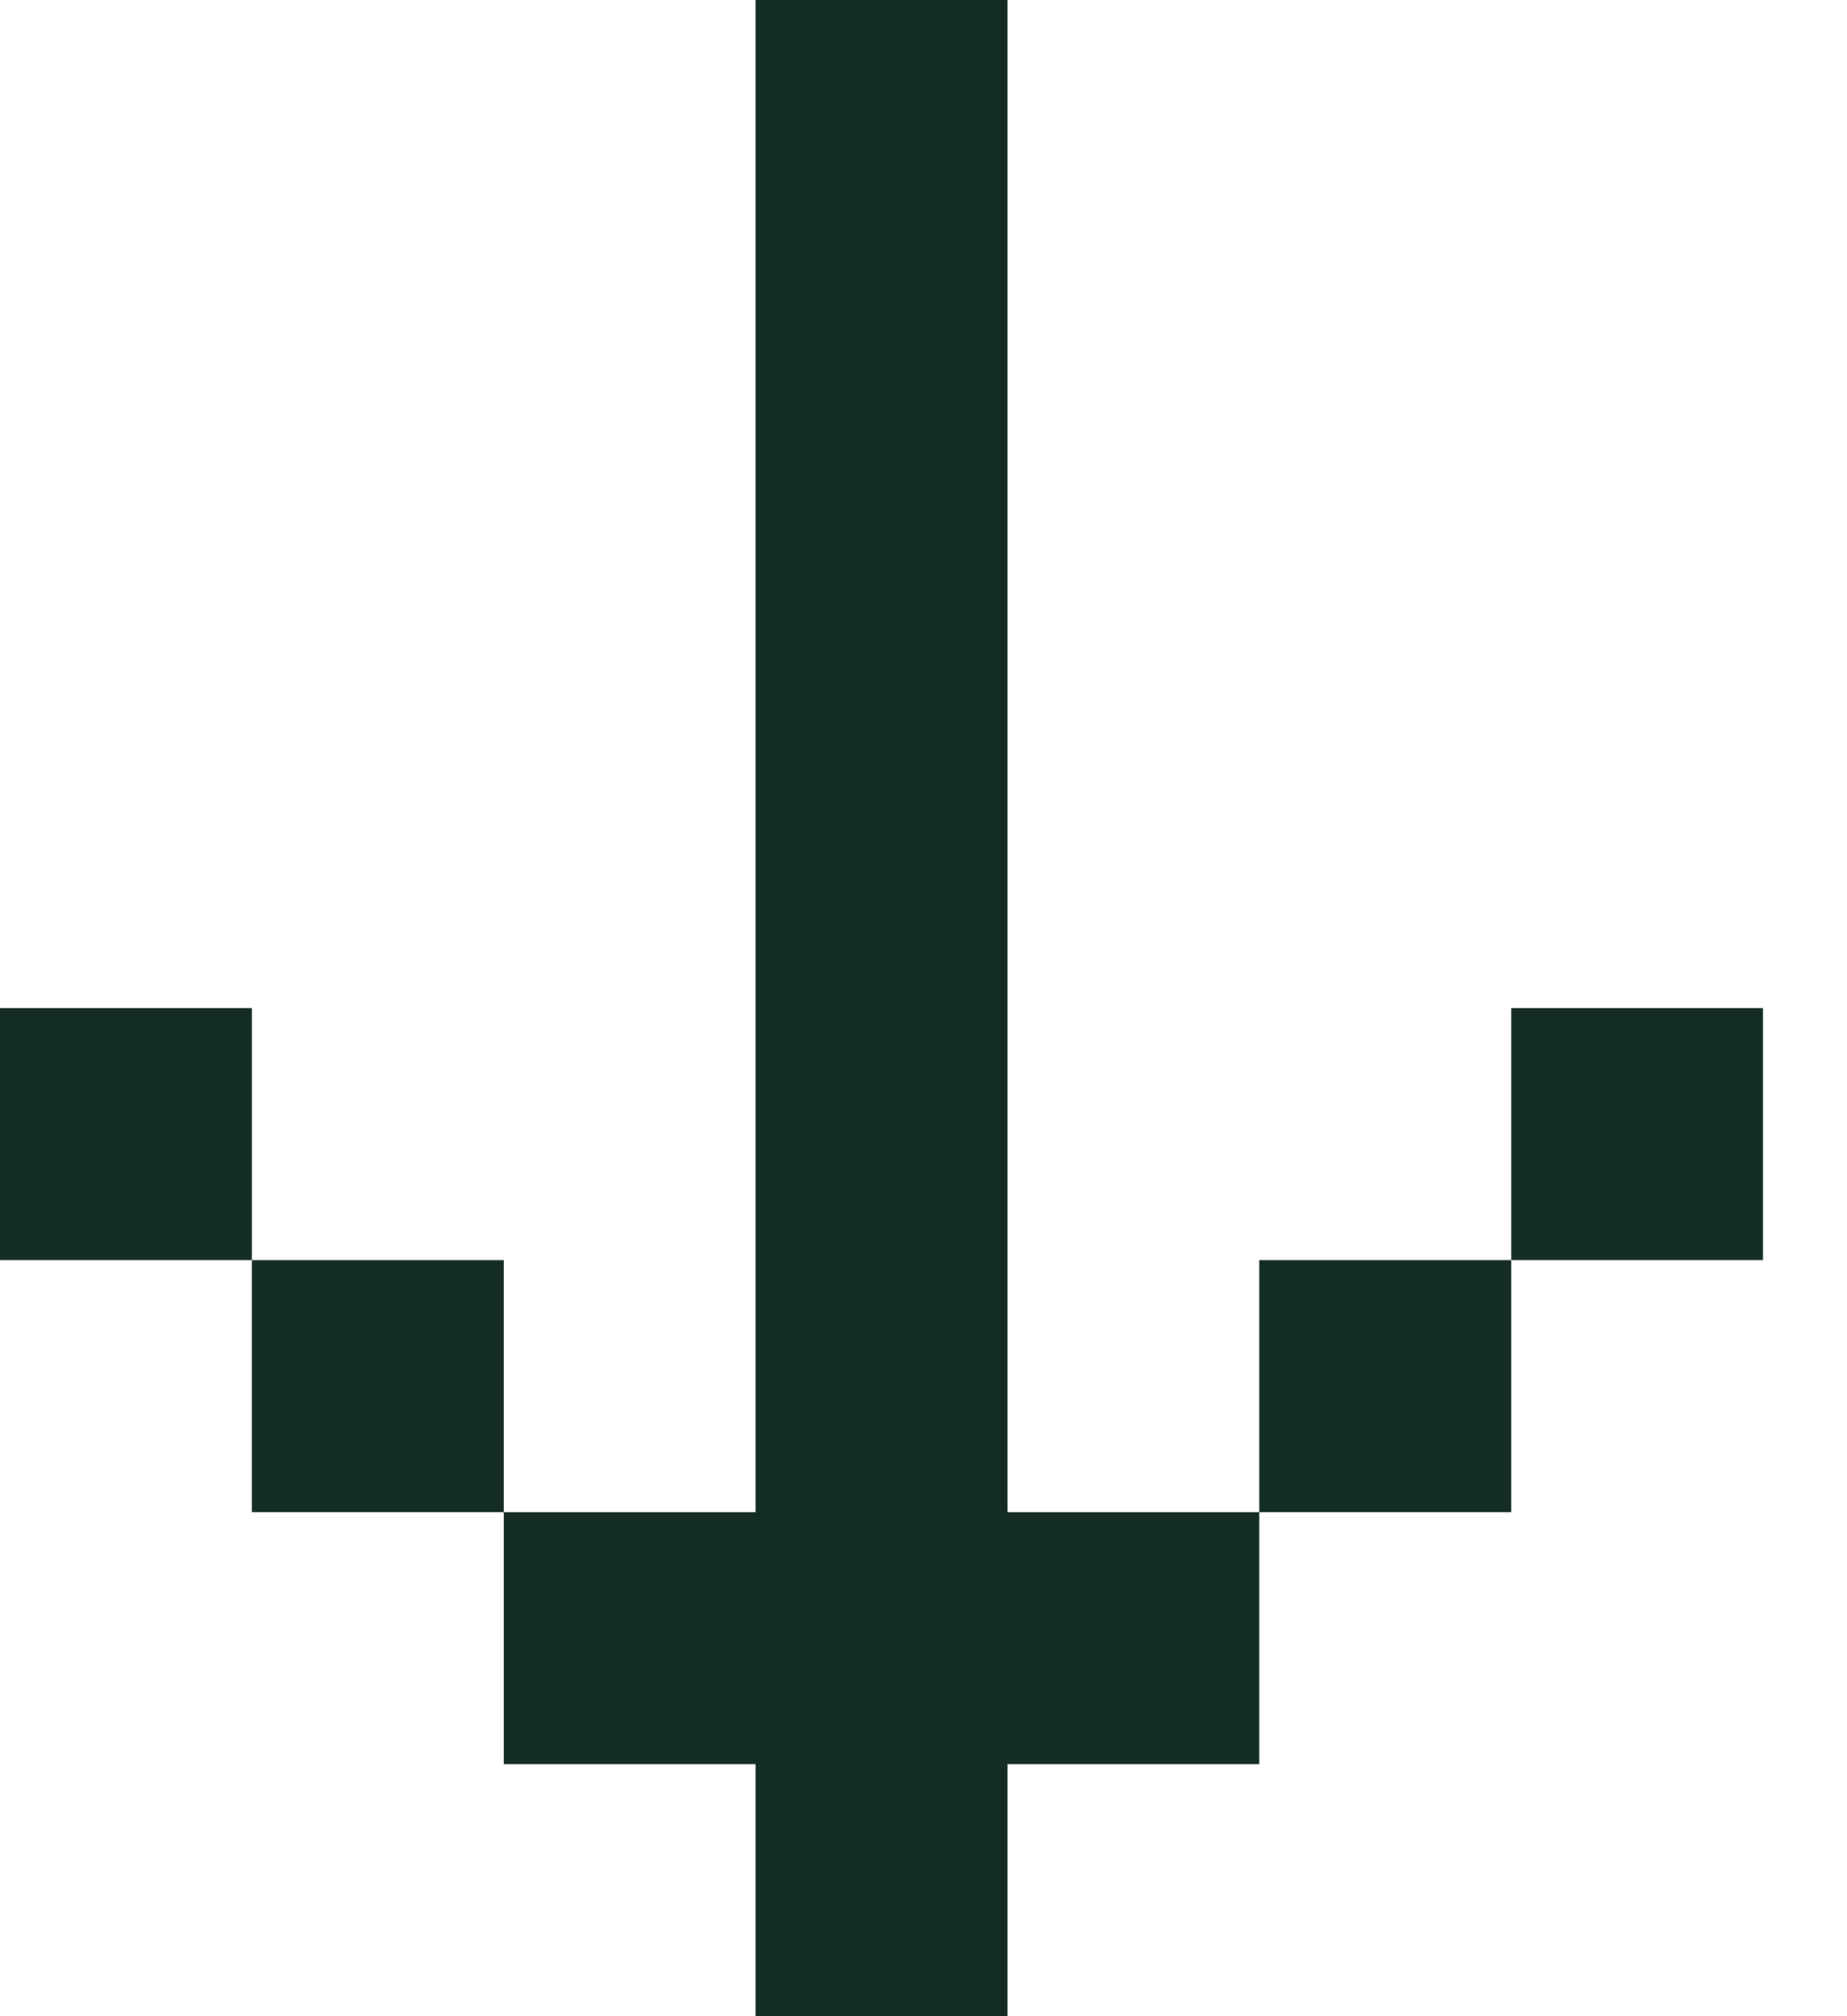 <svg width="11" height="12" viewBox="0 0 11 12" fill="none" xmlns="http://www.w3.org/2000/svg">
<path fill-rule="evenodd" clip-rule="evenodd" d="M6 12V0H4.5V12H6ZM7.5 10.5V9H6V10.5H7.5ZM4.5 10.5V9H3V10.5H4.5ZM9 9V7.5H7.5V9H9ZM3 9V7.5H1.5V9H3ZM10.5 7.5V6H9V7.5H10.5ZM1.5 7.5V6H0V7.5H1.5Z" fill="#132D24"/>
</svg>
